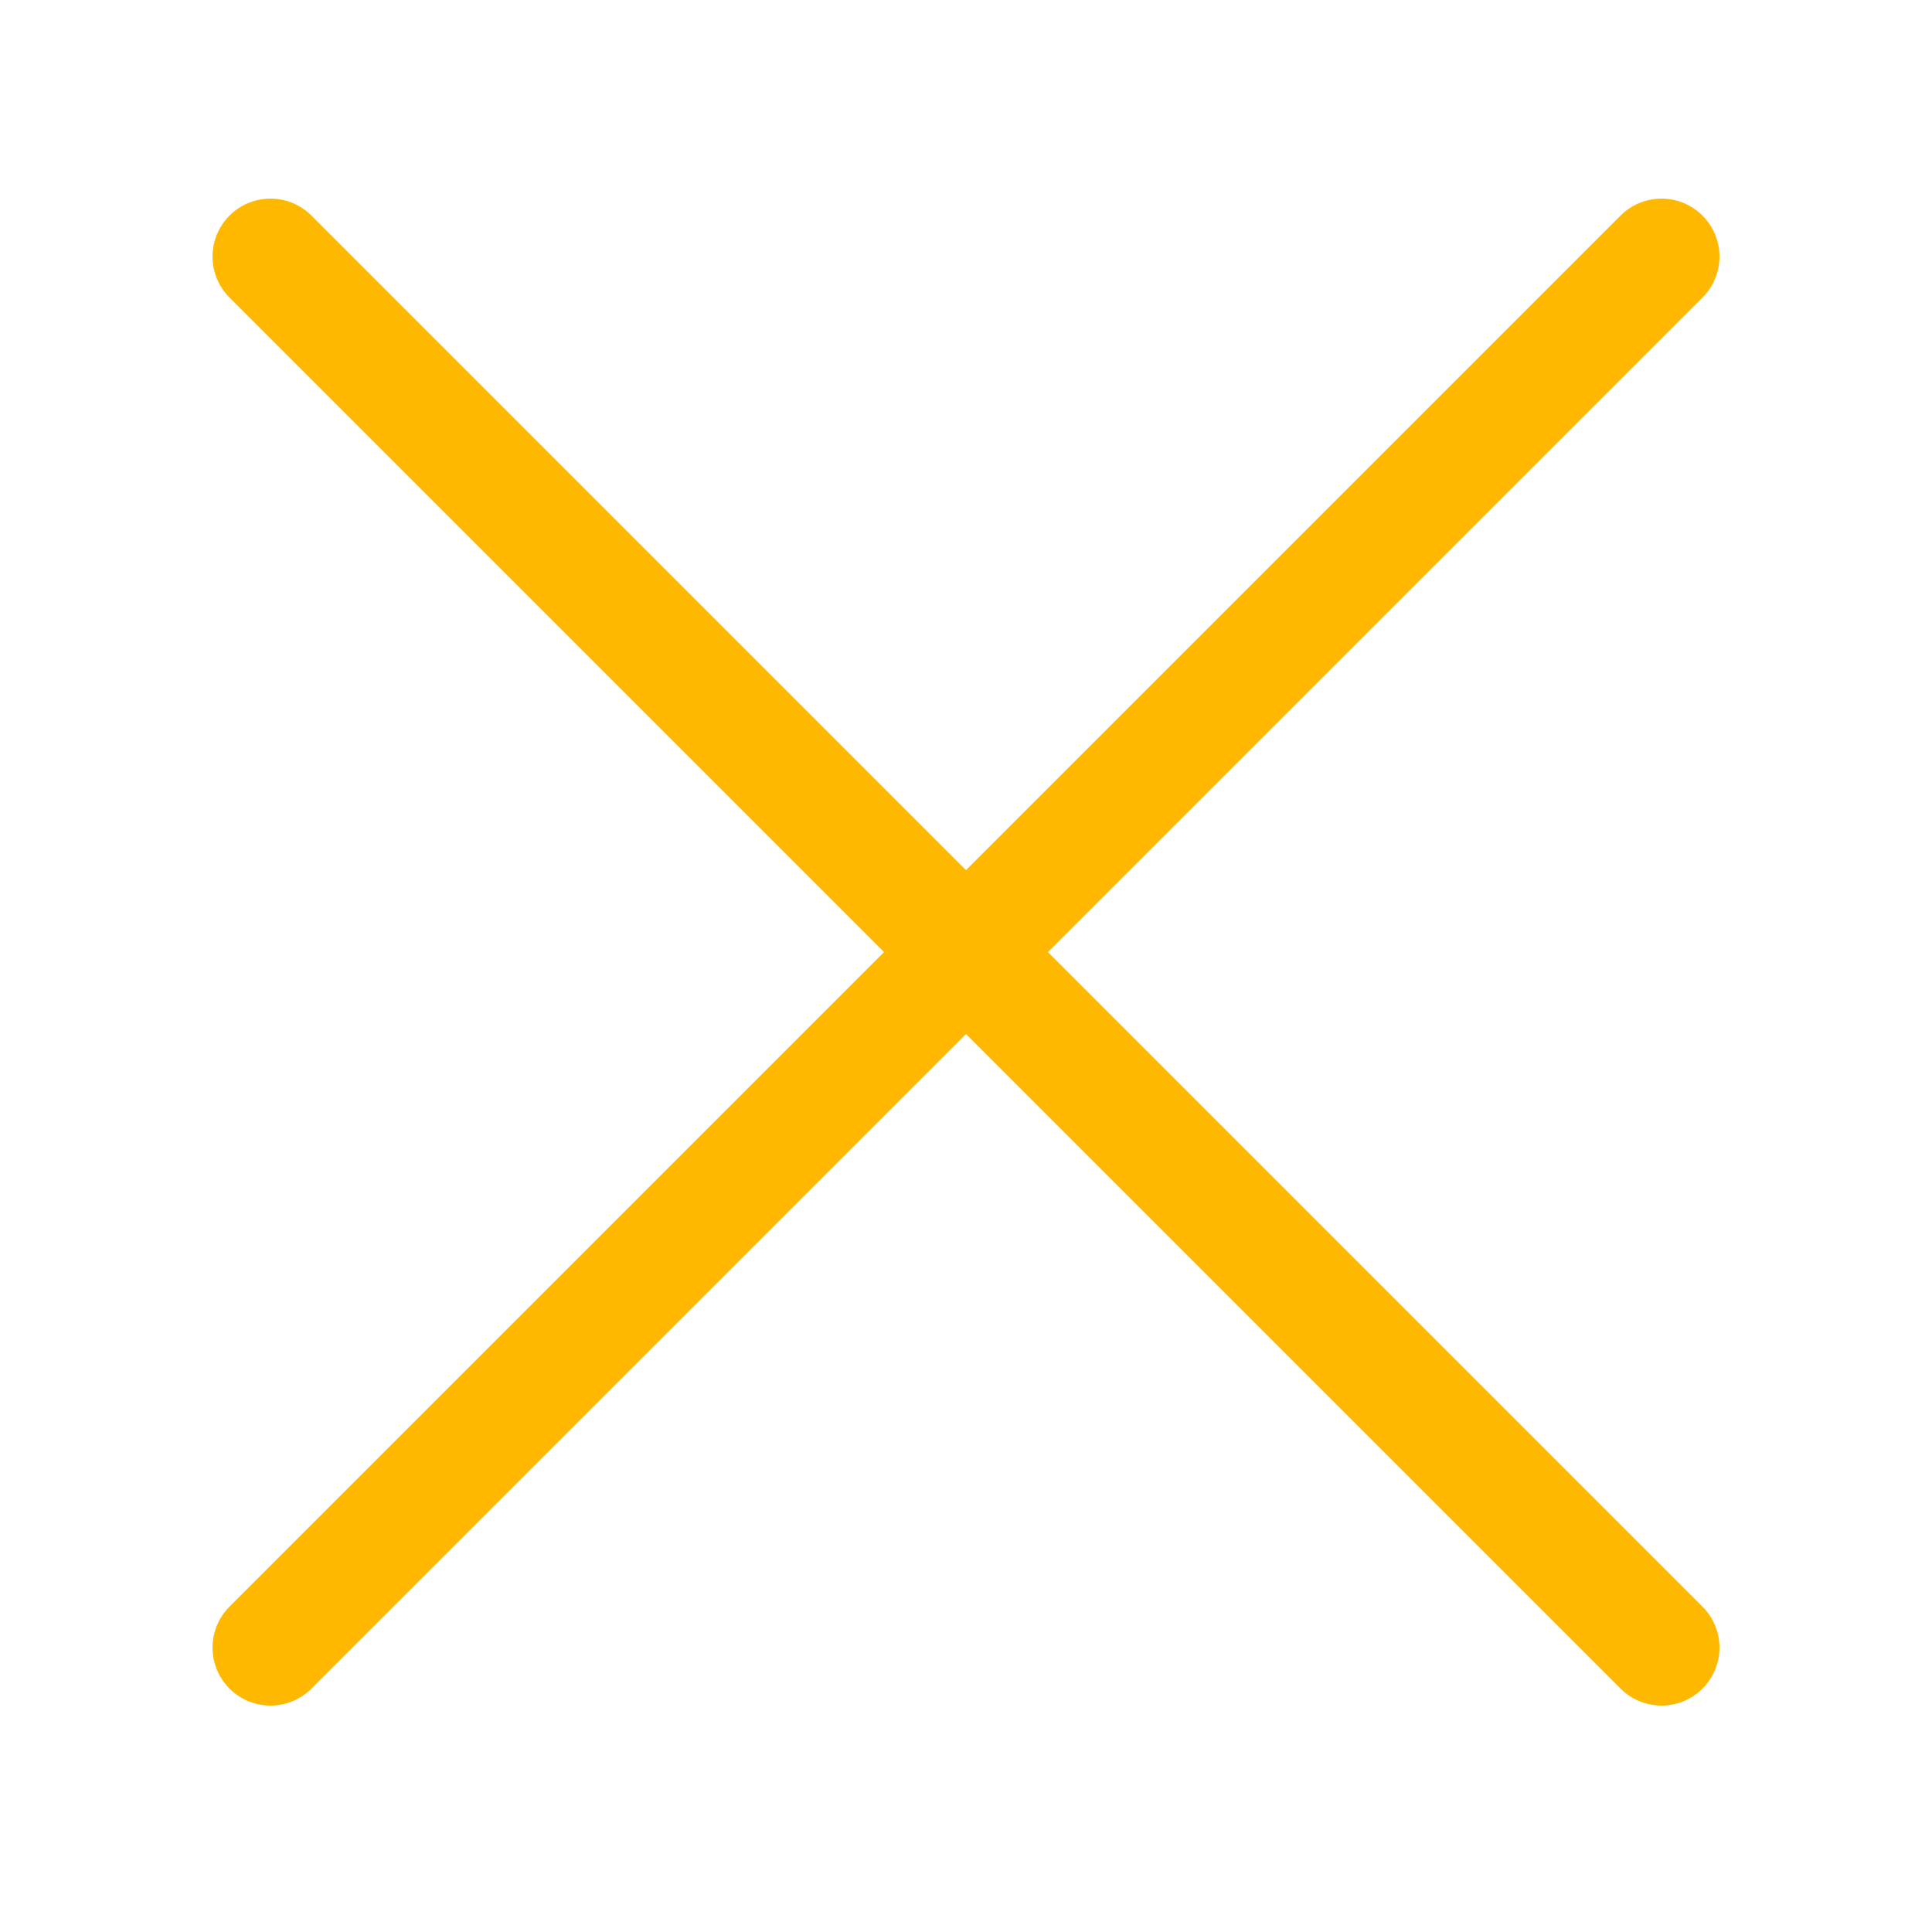 <?xml version="1.0" encoding="utf-8"?><!-- Uploaded to: SVG Repo, www.svgrepo.com, Generator: SVG Repo Mixer Tools -->
<svg width="800px" height="800px" viewBox="-0.5 0 25 25" fill="none" xmlns="http://www.w3.org/2000/svg">
<path d="M3 21.32L21 3.32" stroke="#ffb800" stroke-width="1.5" stroke-linecap="round" stroke-linejoin="round"/>
<path d="M3 3.32L21 21.32" stroke="#ffb800" stroke-width="1.5" stroke-linecap="round" stroke-linejoin="round"/>
</svg>
